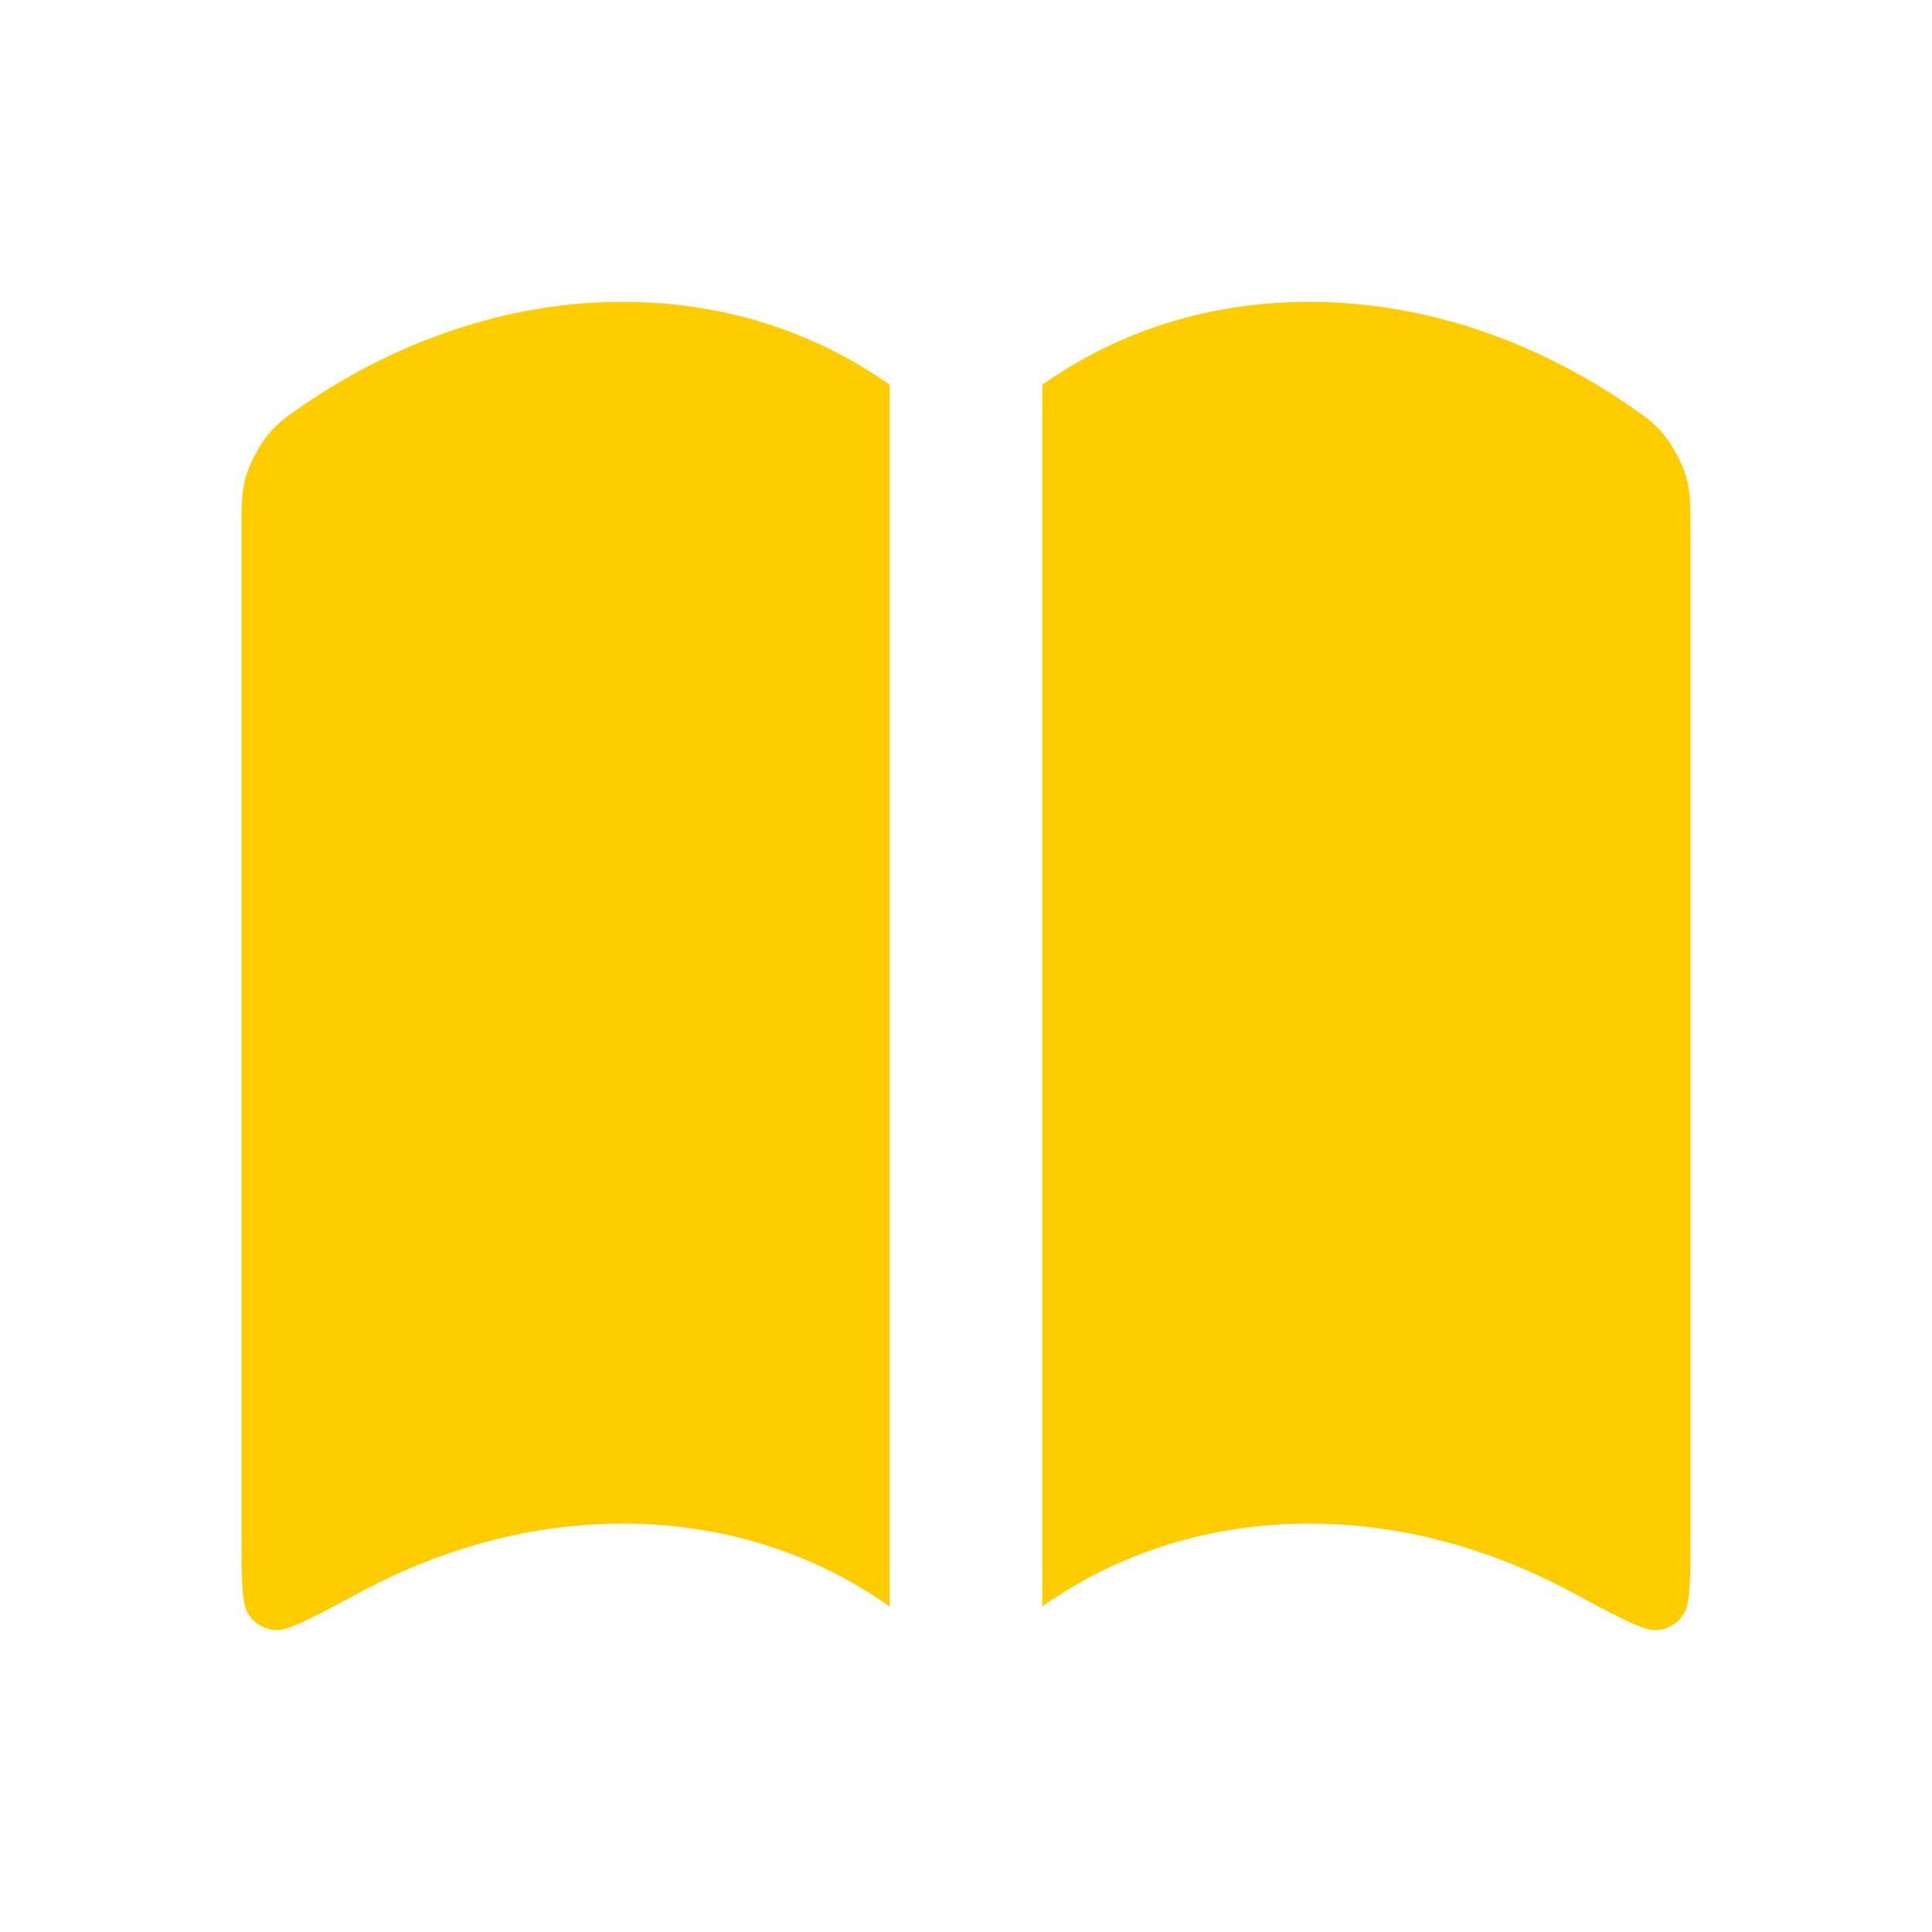 <svg width="32" height="32" xmlns="http://www.w3.org/2000/svg"><g fill="none" fill-rule="evenodd"><path d="M0 0h32v32H0z"/><path d="M14.737 6.373C13.793 5.707 12.319 5 10.316 5 7.932 5 6.047 6.001 4.978 6.744c-.26.18-.39.27-.562.486-.125.156-.28.454-.337.645C4 8.139 4 8.355 4 8.787v16.535c0 .834 0 1.25.117 1.415a.557.557 0 00.434.261c.2.026.613-.195 1.437-.637 1.087-.582 2.572-1.125 4.328-1.125 2.003 0 3.477.706 4.42 1.373V6.373zm2.526 20.236c.944-.667 2.418-1.373 4.421-1.373 1.756 0 3.24.543 4.328 1.125.824.442 1.236.663 1.437.637a.557.557 0 00.434-.26c.117-.165.117-.582.117-1.416V8.787c0-.432 0-.648-.079-.912a2.325 2.325 0 00-.337-.645c-.172-.216-.302-.306-.562-.486C25.952 6 24.068 5 21.684 5c-2.003 0-3.477.707-4.42 1.373V26.61z" fill="#FC0"/></g></svg>